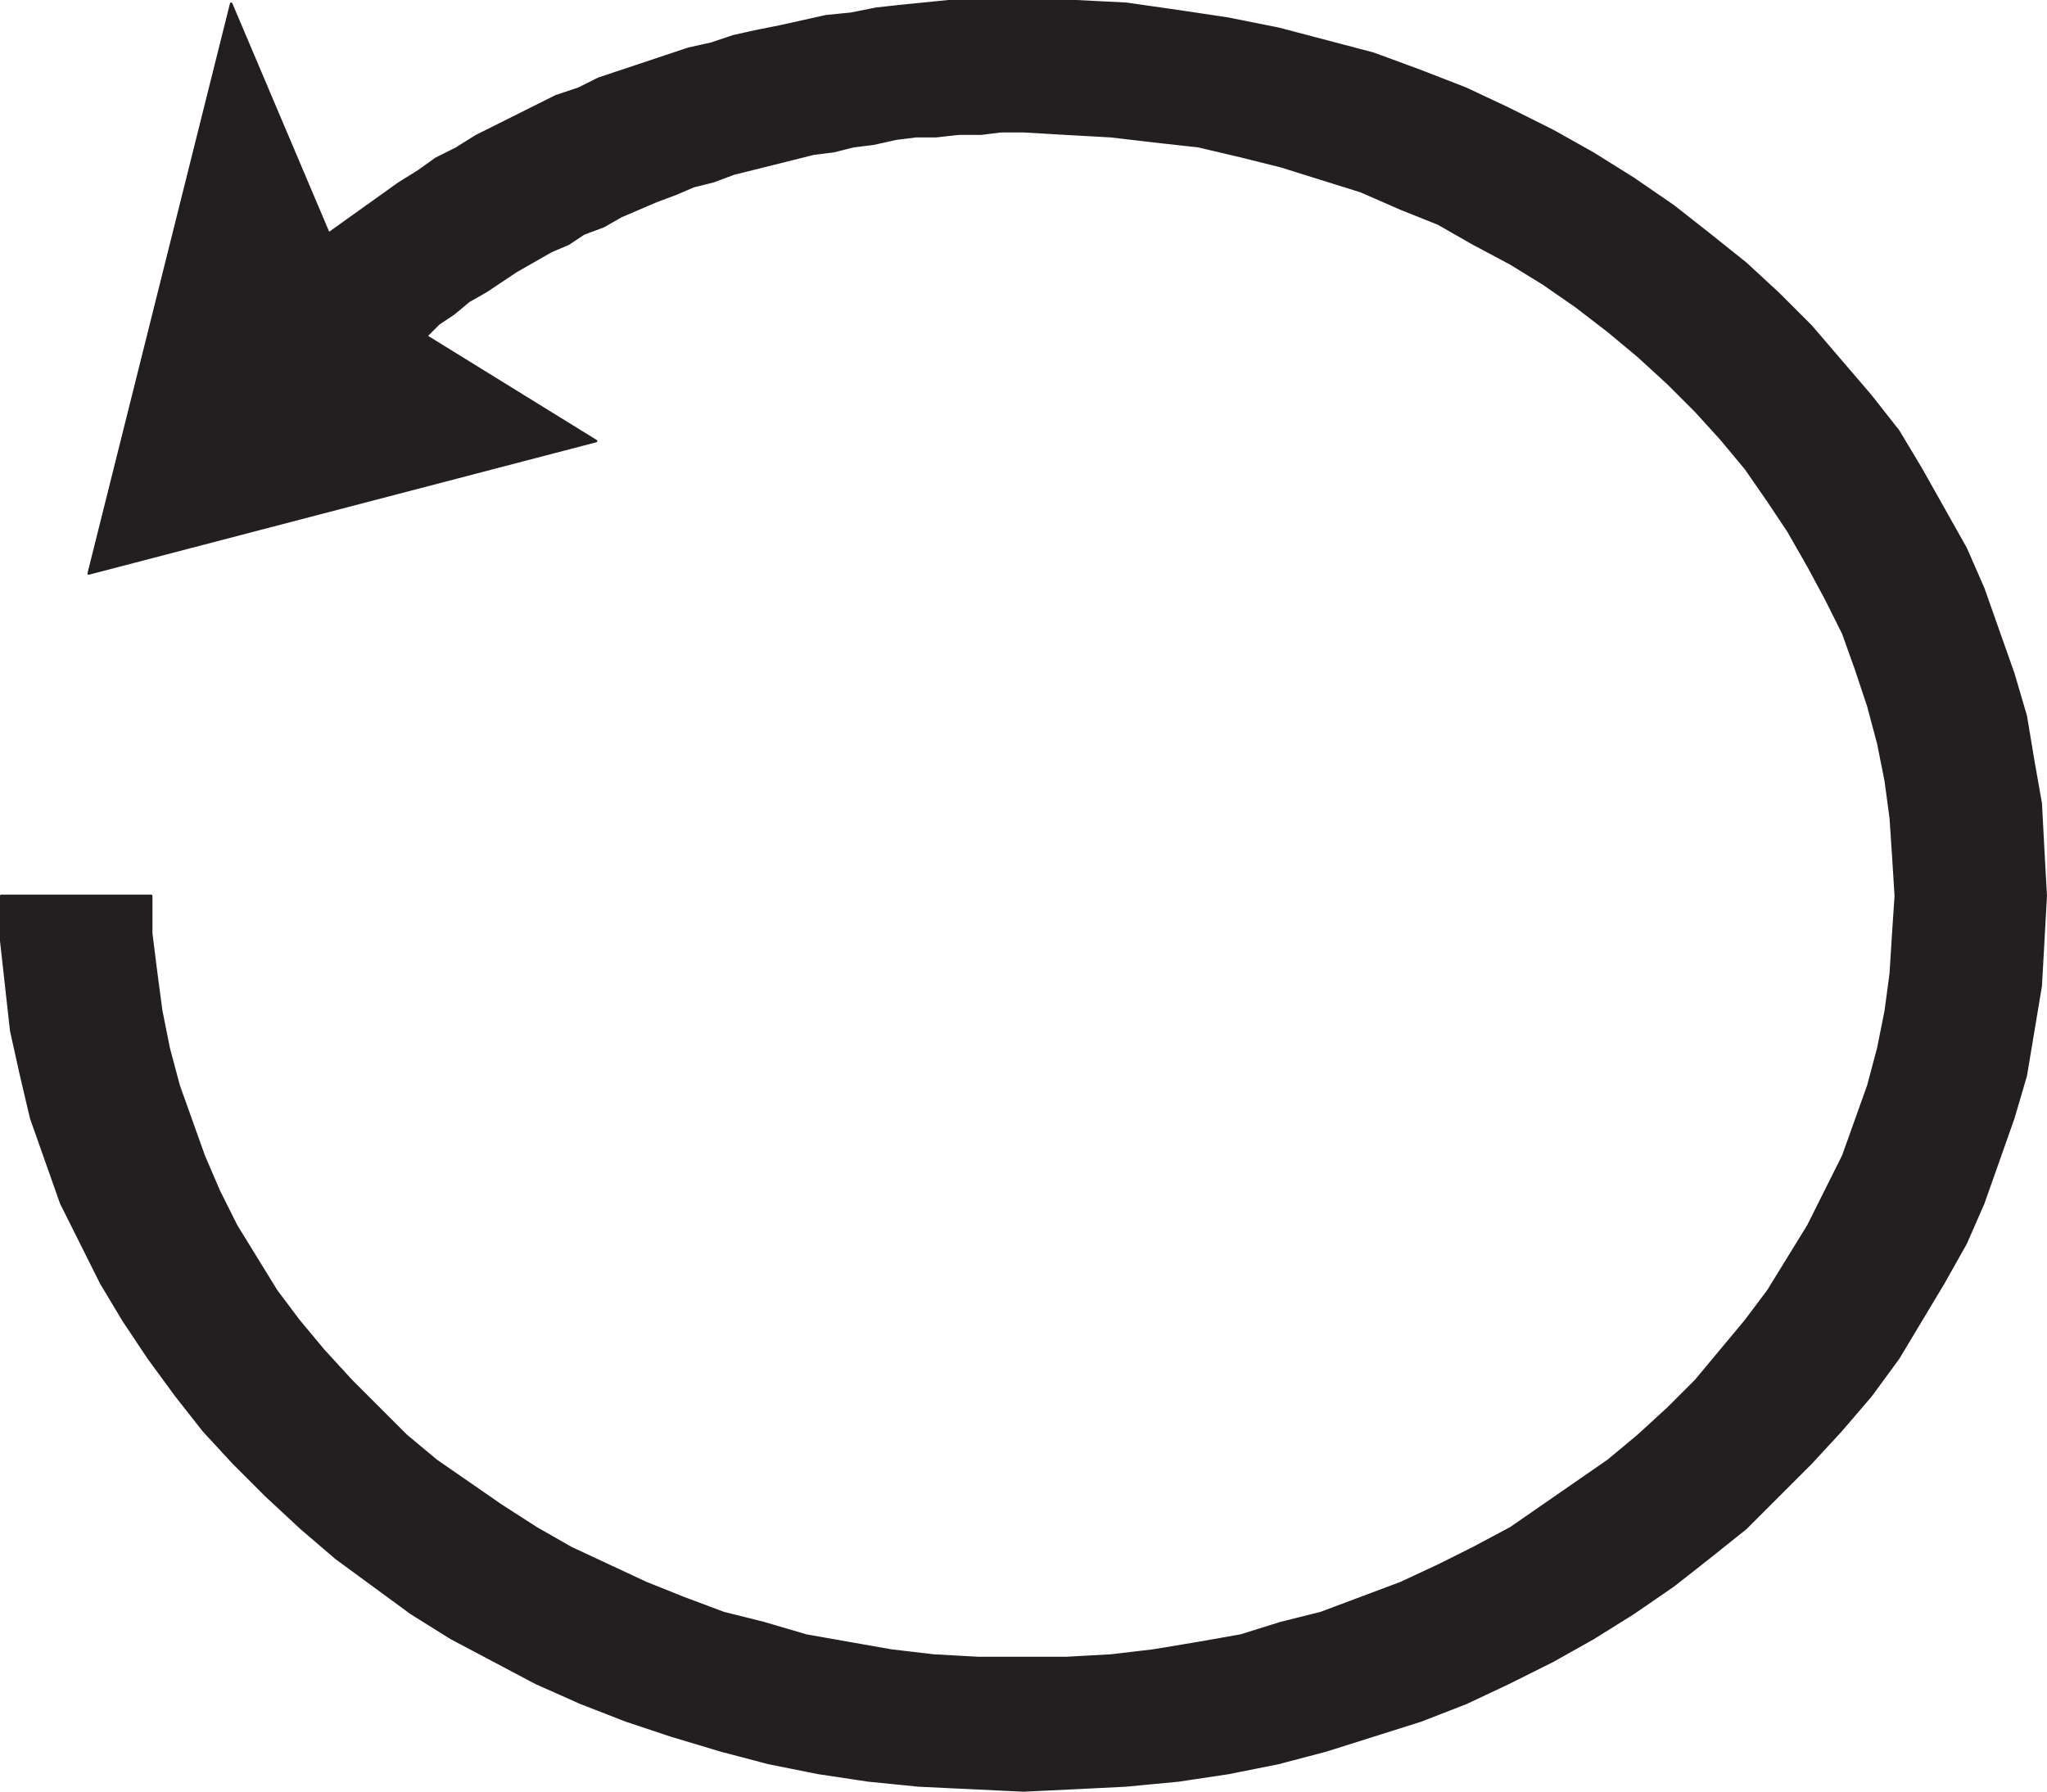 <svg xmlns="http://www.w3.org/2000/svg" width="614.249" height="537.75"><path fill="#231f20" fill-rule="evenodd" d="M45.375 268.875v11.25l1.5 12 1.5 11.25 2.25 11.25 3 11.25 7.5 21 4.5 10.5 5.25 10.5 12 19.5 6.75 9 7.5 9 8.25 9 16.5 16.5 9 7.5 19.5 13.5 10.5 6.75 10.5 6 22.5 10.5 11.25 4.5 12 4.5 12 3 12.75 3.75 25.5 4.5 12.75 1.5 13.5.75h26.25l13.5-.75 12.75-1.5 13.5-2.25 12.75-2.25 12-3.75 12-3 24-9 11.25-5.25 10.5-5.25 11.25-6 29.25-20.25 9-7.5 9-8.25 8.25-8.25 15-18 6.75-9 12-19.5 10.5-21 7.5-21 3-11.25 2.25-11.25 1.5-11.25.75-12 .75-11.25-.75-12-.75-11.25-1.5-11.25-2.25-11.25-3-11.25-3.75-11.25-3.75-10.5-5.25-10.5-5.25-9.75-6-10.5-6-9-6.75-9.75-7.5-9-7.5-8.25-8.25-8.25-9-8.25-9-7.5-9.75-7.5-9.75-6.75-9.75-6-11.25-6-10.5-6-11.25-4.5-12-5.25-24-7.5-12-3-12.75-3-13.5-1.5-12.75-1.5-13.5-.75-12.75-.75h-6.75l-6 .75h-6.75l-6.75.75h-6l-6 .75-6.75 1.5-6 .75-6 1.5-6 .75-24 6-6 2.25-6 1.5-5.25 2.25-6 2.25-10.5 4.5-5.25 3-6 2.25-4.5 3-5.25 2.25-10.5 6-9 6-5.25 3-4.5 3.75-4.5 3-3.75 3.75 51 31.5-152.25 39.75 42.75-171 29.25 69 21-15 6-3.75 5.25-3.75 6-3 6-3.75 24-12 6.75-2.25 6-3 27-9 6.75-1.5 6.75-2.25 6.75-1.5 7.5-1.5 13.5-3 7.5-.75 7.5-1.5 6.75-.75 15-1.5h38.25l15 .75 15.75 2.25 15 2.25 15 3 28.5 7.5 14.25 5.25 13.5 5.25 12.75 6 13.5 6.75 12 6.75 12 7.5 12 8.25 10.5 8.25 11.25 9 9.75 9 9.75 9.75 18 21 8.25 10.5 6.75 11.25 13.5 24 5.25 12 9 25.5 3.75 12.75 2.25 13.5 2.25 12.75.75 14.25.75 13.5-1.5 27-4.5 27-3.75 12.75-9 25.5-5.25 12-6.75 12-13.5 22.5-8.25 11.25-9 10.5-9 9.75-19.5 19.5-11.25 9-10.5 8.25-12 8.25-12 7.5-12 6.75-13.5 6.75-12.75 6-13.5 5.25-28.5 9-14.25 3.75-15 3-15 2.25-15.75 1.5-15 .75-15.75.75-31.5-1.5-15-1.5-15-2.25-15-3-14.25-3.75-15-4.5-13.5-4.5-13.5-5.25-13.5-6-25.5-13.5-12-7.5-22.5-16.5-10.5-9-10.5-9.75-9.75-9.75-9-9.75-8.25-10.5-8.25-11.25-7.5-11.25-6.75-11.25-12-24-9-25.5-3-12.75-3-13.5-3-27v-13.5h45"/><path fill="none" stroke="#231f20" stroke-linecap="round" stroke-linejoin="round" stroke-miterlimit="10" stroke-width=".75" d="M45.375 268.875v11.25l1.5 12 1.5 11.25 2.25 11.25 3 11.25 7.5 21 4.5 10.5 5.25 10.5 12 19.5 6.75 9 7.5 9 8.25 9 16.5 16.5 9 7.5 19.5 13.5 10.5 6.75 10.5 6 22.5 10.5 11.25 4.5 12 4.5 12 3 12.75 3.75 25.5 4.5 12.75 1.5 13.5.75h26.25l13.5-.75 12.75-1.5 13.5-2.25 12.75-2.25 12-3.75 12-3 24-9 11.25-5.25 10.5-5.25 11.25-6 29.25-20.25 9-7.5 9-8.25 8.25-8.25 15-18 6.75-9 12-19.5 10.5-21 7.5-21 3-11.25 2.25-11.25 1.5-11.25.75-12 .75-11.25-.75-12-.75-11.25-1.5-11.25-2.25-11.25-3-11.25-3.75-11.25-3.75-10.5-5.25-10.5-5.25-9.75-6-10.5-6-9-6.75-9.75-7.5-9-7.5-8.25-8.25-8.25-9-8.25-9-7.5-9.75-7.5-9.75-6.75-9.75-6-11.25-6-10.5-6-11.25-4.5-12-5.25-24-7.5-12-3-12.75-3-13.5-1.5-12.75-1.5-13.5-.75-12.75-.75h-6.75l-6 .75h-6.75l-6.75.75h-6l-6 .75-6.75 1.5-6 .75-6 1.5-6 .75-24 6-6 2.25-6 1.5-5.25 2.25-6 2.25-10.5 4.5-5.25 3-6 2.25-4.5 3-5.25 2.25-10.5 6-9 6-5.25 3-4.5 3.75-4.5 3-3.75 3.75 51 31.5-152.25 39.75 42.75-171 29.25 69 21-15 6-3.75 5.25-3.75 6-3 6-3.75 24-12 6.75-2.25 6-3 27-9 6.75-1.5 6.75-2.25 6.75-1.5 7.5-1.5 13.5-3 7.5-.75 7.5-1.5 6.75-.75 15-1.5h38.25l15 .75 15.75 2.25 15 2.25 15 3 28.5 7.5 14.25 5.25 13.5 5.25 12.75 6 13.5 6.75 12 6.75 12 7.5 12 8.25 10.5 8.25 11.25 9 9.75 9 9.75 9.75 18 21 8.25 10.5 6.75 11.25 13.5 24 5.25 12 9 25.5 3.75 12.75 2.25 13.5 2.25 12.75.75 14.25.75 13.5-1.5 27-4.5 27-3.75 12.75-9 25.5-5.25 12-6.75 12-13.5 22.5-8.25 11.25-9 10.5-9 9.75-19.5 19.5-11.25 9-10.5 8.25-12 8.25-12 7.5-12 6.75-13.5 6.75-12.75 6-13.5 5.25-28.5 9-14.25 3.75-15 3-15 2.25-15.75 1.5-15 .75-15.75.75-31.5-1.5-15-1.5-15-2.25-15-3-14.25-3.75-15-4.5-13.5-4.5-13.5-5.25-13.5-6-25.5-13.5-12-7.5-22.5-16.5-10.5-9-10.5-9.75-9.75-9.75-9-9.75-8.25-10.5-8.25-11.25-7.5-11.25-6.75-11.25-12-24-9-25.5-3-12.75-3-13.5-3-27v-13.5zm0 0"/></svg>
